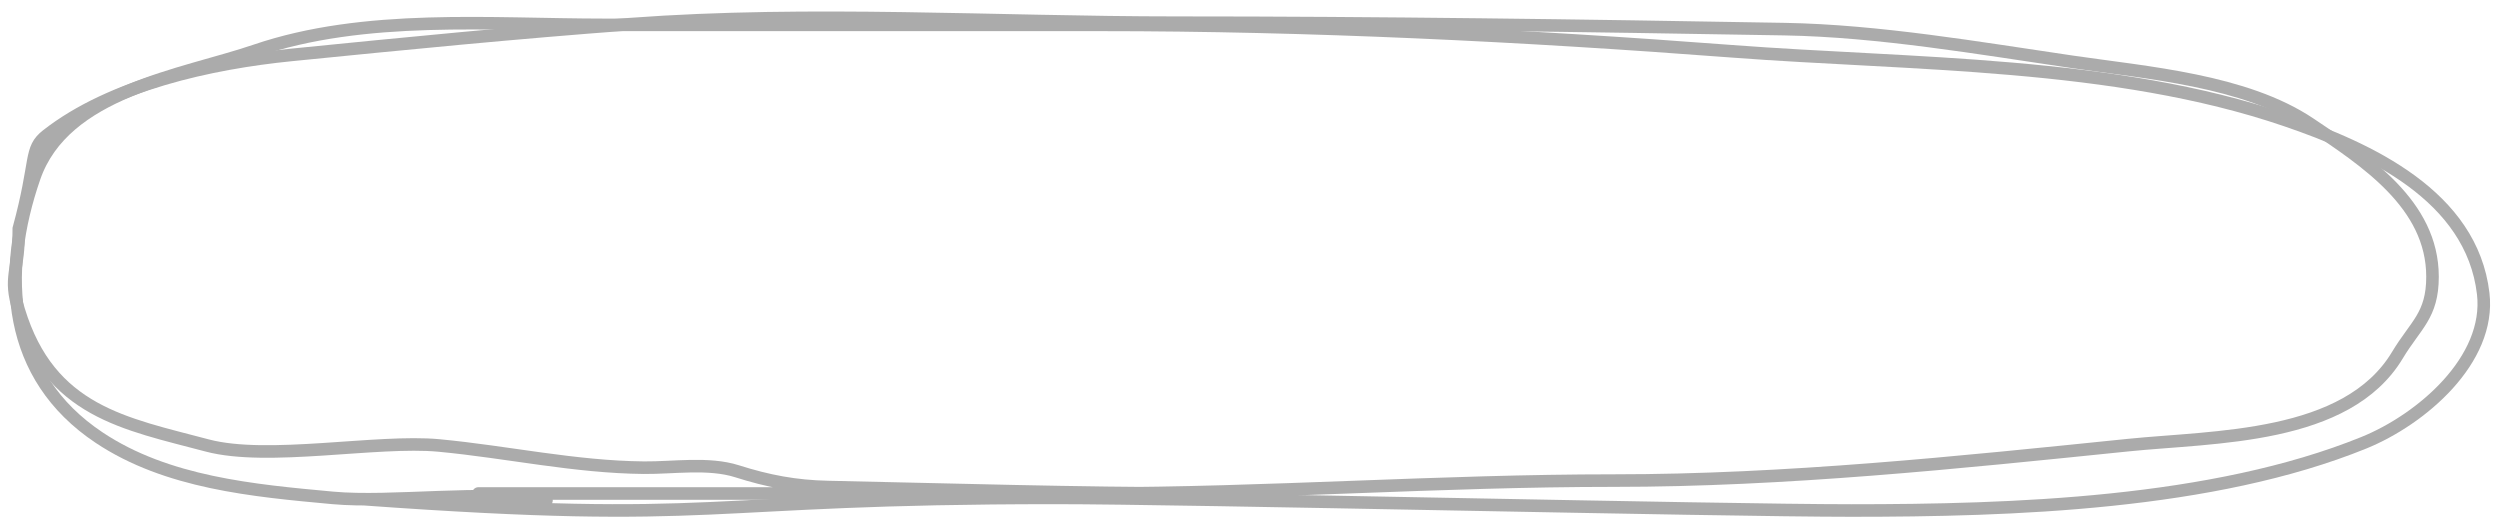 <?xml version="1.0" encoding="UTF-8"?> <svg xmlns="http://www.w3.org/2000/svg" width="199" height="42" viewBox="0 0 199 42" fill="none"> <path d="M29 39.737C57.836 41.813 55.105 39.632 84 39.632C94.525 39.632 136.827 40.637 147.353 40.637C160.192 40.637 176.117 40.127 188.158 35.245C192.733 33.391 198.285 28.65 197.663 23.365C196.748 15.588 188.601 11.836 181.944 9.565C168.237 4.887 152.16 5.17 137.848 4.081C121.192 2.814 104.286 1.979 87.583 1.979C74.439 1.979 61.294 1.979 48.149 1.979C39.077 1.979 29.043 1.062 20.32 4.036C14.48 6.026 5.118 7.23 2.728 14.134C0.048 21.876 0.559 29.946 7.891 34.834C13.281 38.427 20.142 39.049 26.489 39.632C31.154 40.06 38.5 38.992 43.5 39.828" stroke="#ABABAB" stroke-linecap="round"></path> <path d="M38.078 39.282C54.353 39.282 70.72 39.282 86.996 39.282C100.883 39.282 114.605 38.255 128.487 38.255C142.141 38.255 155.843 36.819 169.414 35.431C176.243 34.733 186.808 34.982 190.833 28.273C192.287 25.849 193.628 25.123 193.628 22.027C193.628 16.255 188.275 12.798 183.874 9.849C178.713 6.39 170.905 5.795 164.908 4.915C157.497 3.827 149.56 2.452 142.063 2.319C125.913 2.034 109.791 1.806 93.635 1.806C79.241 1.806 64.522 0.857 50.17 1.92C41.154 2.588 32.196 3.472 23.19 4.373C16.771 5.015 8.903 6.727 3.739 10.761C2.299 11.887 2.999 12.699 1.497 18.199C1.499 21.758 0.659 21.962 1.496 24.699C3.961 32.768 9.95 33.721 16.495 35.46C21.313 36.74 30.02 34.995 34.941 35.46C40.409 35.977 45.73 37.174 51.254 37.228C53.588 37.251 56.398 36.791 58.669 37.513C61.142 38.3 63.324 38.714 65.914 38.768C75.779 38.974 85.673 39.282 95.575 39.282" stroke="#ABABAB" stroke-linecap="round"></path> </svg> 